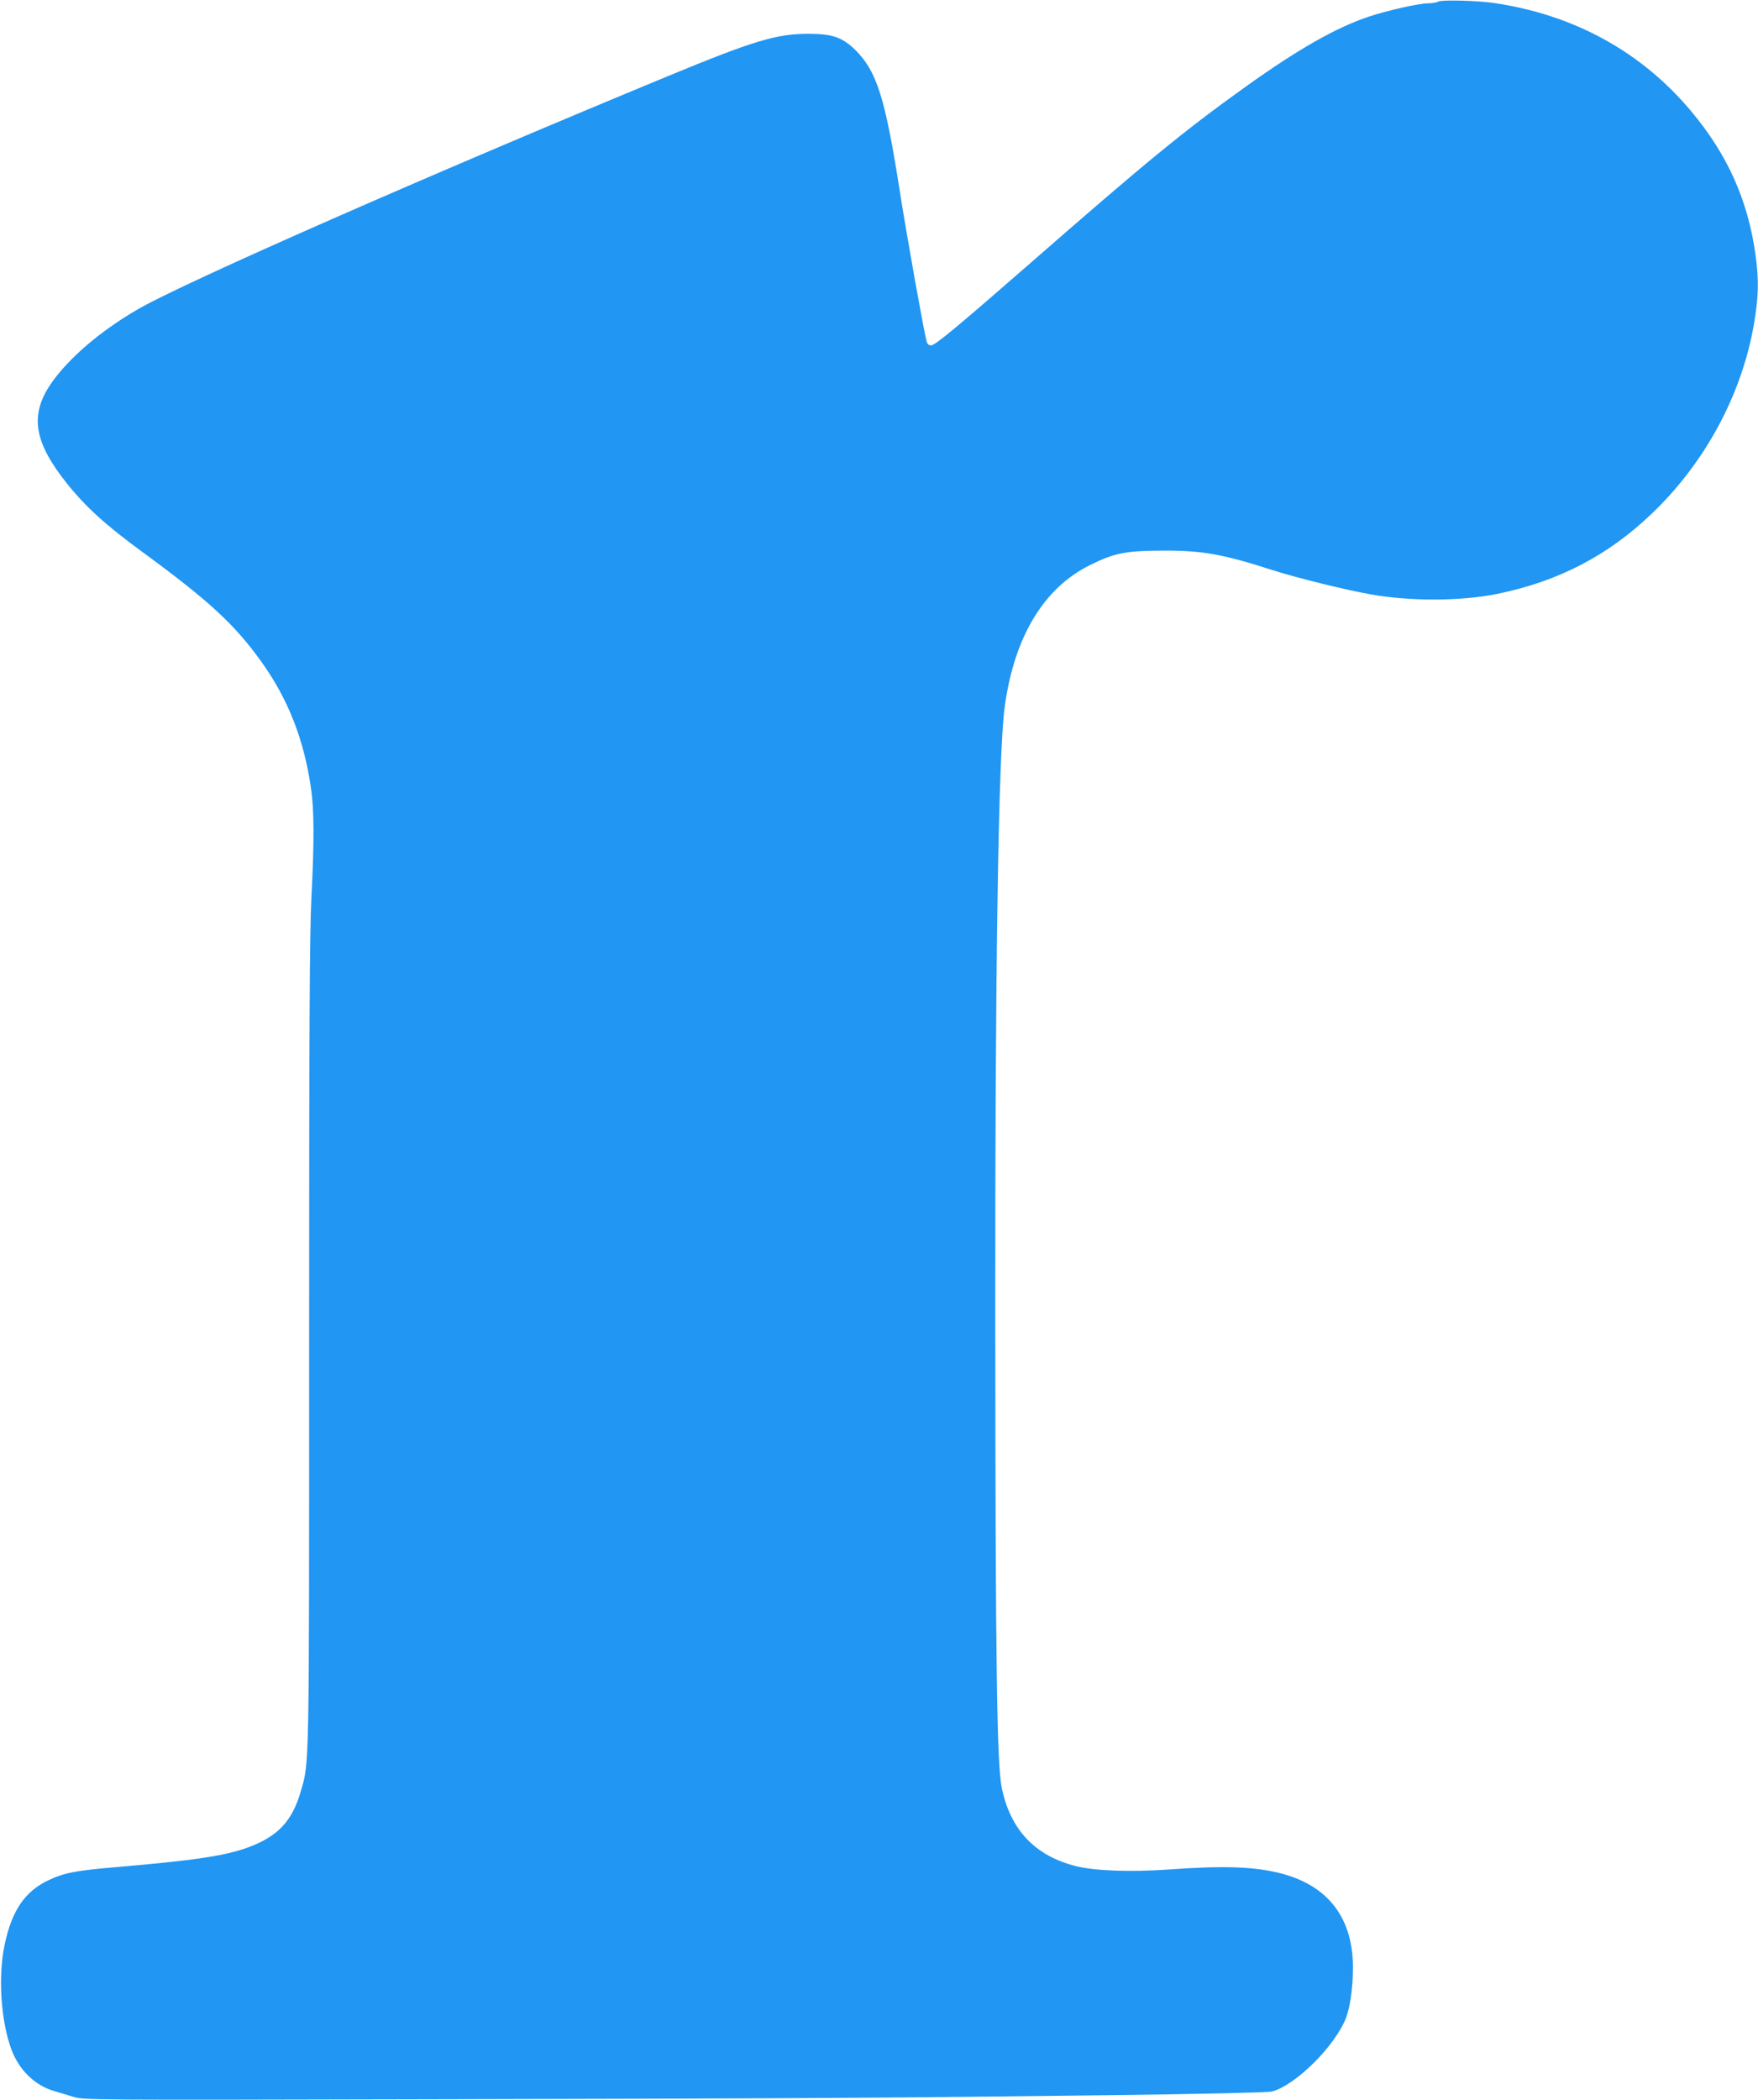 <?xml version="1.0" standalone="no"?>
<!DOCTYPE svg PUBLIC "-//W3C//DTD SVG 20010904//EN"
 "http://www.w3.org/TR/2001/REC-SVG-20010904/DTD/svg10.dtd">
<svg version="1.0" xmlns="http://www.w3.org/2000/svg"
 width="1072pt" height="1280pt" viewBox="0 0 1072 1280"
 preserveAspectRatio="xMidYMid meet">
<g transform="translate(0,1280) scale(0.1,-0.1)"
fill="#2196f3" stroke="none">
<path d="M8770 12790 c-8 -5 -35 -10 -59 -10 -57 0 -253 -44 -366 -82 -200
-67 -431 -199 -750 -427 -377 -270 -597 -450 -1325 -1086 -431 -376 -568 -490
-592 -490 -16 0 -24 8 -29 30 -18 69 -122 651 -163 915 -89 567 -140 727 -272
857 -79 76 -139 97 -284 97 -194 0 -332 -41 -857 -258 -1448 -598 -2946 -1256
-3227 -1418 -232 -133 -431 -304 -537 -459 -129 -191 -102 -354 100 -607 112
-140 234 -251 448 -408 417 -305 574 -449 740 -682 159 -223 255 -466 298
-757 21 -137 22 -322 4 -675 -11 -219 -14 -774 -14 -2720 0 -2629 2 -2546 -51
-2729 -53 -182 -140 -274 -321 -341 -143 -52 -326 -79 -801 -120 -250 -21
-322 -35 -418 -81 -142 -67 -222 -185 -265 -389 -42 -195 -24 -469 41 -643 46
-123 142 -217 257 -251 32 -10 87 -26 123 -37 64 -19 100 -19 2205 -14 2333 5
2762 8 4140 25 541 7 936 16 960 22 144 36 390 281 454 452 25 69 41 184 41
305 0 297 -148 494 -430 570 -163 44 -350 51 -698 26 -228 -16 -449 -8 -562
21 -247 62 -397 219 -451 474 -30 143 -39 751 -40 2840 -2 2120 19 3467 57
3748 57 427 237 727 519 867 151 75 218 88 445 89 242 1 366 -21 670 -119 143
-46 454 -123 606 -149 242 -42 549 -40 768 5 372 77 671 233 938 488 325 310
549 726 623 1154 29 168 31 269 10 423 -46 332 -170 610 -390 873 -304 365
-718 592 -1207 663 -105 15 -320 20 -338 8z"/>
</g>
</svg>
